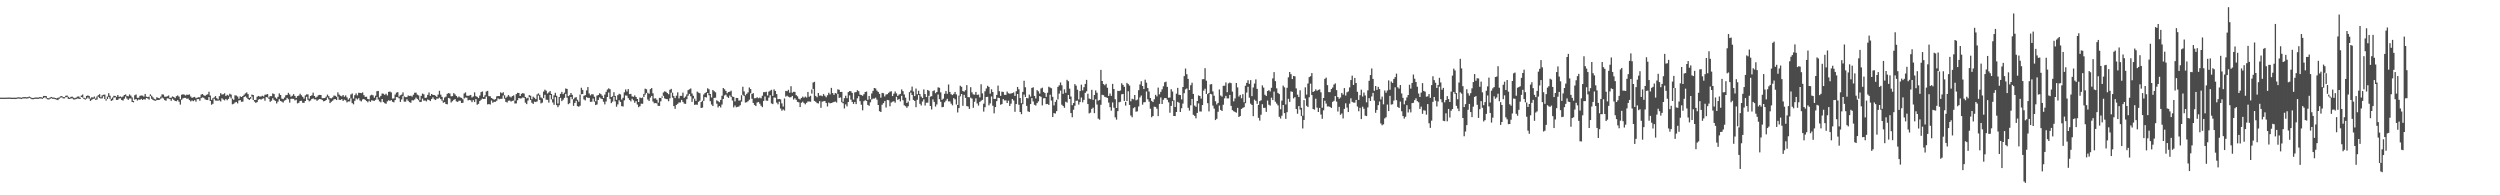 <?xml version="1.0" encoding="UTF-8"?>
<svg xmlns="http://www.w3.org/2000/svg" width="1920" height="150">
  <path d="M0 75.000h1v1.000H0zM1 74.995h1v1.000H1zM2 74.995h1v1.000H2zM3 74.989h1v1.000H3zM4 75.003h1v1.000H4zM5 74.940h1v1.000H5zM6 74.913h1v1.000H6zM7 74.895h1v1.000H7zM8 75.022h1v1.000H8zM9 75.045h1v1.000H9zM10 75.004h1v1.000H10zM11 75.062h1v1.000H11zM12 74.995h1v1.000H12zM13 74.782h1v1.000H13zM14 74.688h1v1.000H14zM15 74.828h1v1.000H15zM16 75.080h1v1.000H16zM17 74.636h1v1.000H17zM18 74.618h1v1.000H18zM19 74.555h1v1.000H19zM20 74.707h1v1.000H20zM21 74.596h1v1.000H21zM22 74.141h1v1.000H22zM23 74.692h1v1.000H23zM24 75.161h1v1.000H24zM25 75.249h1v1.000H25zM26 75.000h1v1.000H26zM27 74.858h1v1.000H27zM28 74.919h1v1.000H28zM29 74.926h1v1.000H29zM30 74.598h1v1.000H30zM31 74.607h1v1.000H31zM32 74.955h1v1.000H32zM33 73.661h1v1.639H33zM34 73.652h1v1.000H34zM35 73.778h1v1.783H35zM36 75.294h1v1.000H36zM37 75.464h1v1.000H37zM38 74.875h1v1.000H38zM39 74.459h1v1.000H39zM40 74.932h1v1.000H40zM41 74.901h1v1.000H41zM42 75.256h1v1.000H42zM43 75.524h1v1.000H43zM44 75.128h1v1.753H44zM45 74.811h1v1.000H45zM46 73.987h1v1.000H46zM47 73.739h1v1.000H47zM48 74.563h1v1.000H48zM49 74.579h1v1.000H49zM50 73.555h1v1.071H50zM51 73.300h1v1.280H51zM52 74.368h1v1.540H52zM53 75.036h1v1.000H53zM54 74.336h1v1.247H54zM55 74.249h1v1.310H55zM56 74.981h1v1.414H56zM57 75.425h1v1.000H57zM58 74.881h1v1.185H58zM59 74.200h1v1.449H59zM60 74.013h1v1.822H60zM61 75.011h1v1.000H61zM62 73.374h1v1.113H62zM63 72.592h1v2.323H63zM64 75.045h1v1.000H64zM65 75.566h1v1.000H65zM66 73.653h1v2.182H66zM67 73.259h1v1.615H67zM68 73.758h1v2.089H68zM69 75.604h1v1.897H69zM70 74.624h1v2.014H70zM71 74.926h1v1.000H71zM72 74.146h1v1.570H72zM73 75.696h1v1.000H73zM74 74.075h1v2.383H74zM75 73.089h1v1.238H75zM76 72.352h1v2.947H76zM77 74.688h1v1.000H77zM78 73.240h1v2.279H78zM79 72.781h1v1.133H79zM80 72.647h1v3.450H80zM81 76.112h1v1.165H81zM82 74.162h1v1.844H82zM83 71.584h1v2.857H83zM84 73.501h1v2.367H84zM85 75.872h1v1.572H85zM86 74.832h1v2.123H86zM87 73.573h1v1.425H87zM88 73.669h1v1.051H88zM89 74.395h1v2.337H89zM90 72.943h1v3.752H90zM91 74.373h1v1.247H91zM92 74.060h1v1.384H92zM93 74.705h1v2.101H93zM94 74.104h1v3.153H94zM95 72.965h1v2.807H95zM96 72.570h1v1.539H96zM97 73.690h1v2.038H97zM98 73.963h1v2.751H98zM99 72.549h1v3.077H99zM100 73.440h1v2.175H100zM101 74.875h1v3.403H101zM102 77.521h1v1.054H102zM103 73.182h1v3.357H103zM104 72.570h1v3.443H104zM105 75.132h1v2.100H105zM106 75.050h1v1.337H106zM107 73.570h1v3.144H107zM108 73.304h1v2.623H108zM109 73.402h1v3.371H109zM110 74.173h1v1.978H110zM111 72.128h1v4.361H111zM112 74.254h1v1.000H112zM113 74.569h1v1.089H113zM114 74.175h1v2.311H114zM115 72.495h1v1.310H115zM116 73.527h1v2.338H116zM117 74.772h1v1.987H117zM118 75.950h1v1.253H118zM119 76.396h1v1.000H119zM120 74.645h1v2.183H120zM121 75.206h1v1.560H121zM122 75.446h1v1.223H122zM123 74.215h1v1.596H123zM124 72.427h1v2.489H124zM125 72.588h1v3.057H125zM126 74.259h1v2.650H126zM127 74.268h1v3.090H127zM128 73.913h1v1.615H128zM129 73.322h1v2.348H129zM130 75.152h1v1.000H130zM131 75.007h1v2.407H131zM132 74.044h1v1.694H132zM133 74.494h1v2.197H133zM134 75.381h1v2.183H134zM135 73.902h1v3.888H135zM136 73.313h1v3.522H136zM137 74.199h1v3.953H137zM138 76.235h1v4.123H138zM139 72.757h1v3.871H139zM140 72.381h1v3.194H140zM141 72.657h1v2.500H141zM142 73.313h1v1.831H142zM143 72.660h1v3.214H143zM144 72.870h1v2.783H144zM145 72.515h1v4.348H145zM146 74.073h1v3.784H146zM147 75.146h1v1.988H147zM148 74.720h1v2.994H148zM149 74.399h1v2.508H149zM150 75.493h1v2.575H150zM151 75.010h1v1.177H151zM152 74.650h1v1.455H152zM153 74.774h1v2.582H153zM154 72.669h1v2.688H154zM155 72.216h1v2.582H155zM156 73.181h1v1.908H156zM157 73.688h1v2.548H157zM158 72.802h1v3.955H158zM159 72.440h1v4.394H159zM160 70.460h1v4.105H160zM161 73.375h1v4.185H161zM162 76.689h1v3.752H162zM163 75.458h1v4.240H163zM164 74.857h1v1.000H164zM165 73.755h1v3.450H165zM166 75.428h1v1.909H166zM167 76.330h1v1.000H167zM168 73.843h1v3.203H168zM169 71.557h1v6.367H169zM170 72.596h1v2.922H170zM171 72.419h1v4.002H171zM172 71.632h1v5.466H172zM173 73.801h1v2.206H173zM174 72.788h1v4.213H174zM175 73.401h1v2.542H175zM176 72.005h1v2.186H176zM177 72.660h1v2.913H177zM178 75.774h1v4.330H178zM179 76.645h1v3.092H179zM180 73.230h1v5.506H180zM181 73.383h1v4.927H181zM182 74.129h1v5.276H182zM183 75.818h1v1.356H183zM184 73.994h1v2.840H184zM185 74.502h1v3.683H185zM186 73.738h1v4.268H186zM187 72.729h1v1.825H187zM188 71.695h1v2.270H188zM189 70.980h1v4.034H189zM190 72.281h1v3.827H190zM191 75.142h1v1.628H191zM192 74.560h1v1.325H192zM193 72.654h1v1.547H193zM194 72.936h1v3.876H194zM195 76.787h1v1.244H195zM196 76.686h1v2.378H196zM197 74.279h1v4.105H197zM198 73.686h1v2.862H198zM199 74.117h1v1.901H199zM200 74.079h1v2.452H200zM201 73.540h1v2.278H201zM202 74.077h1v1.426H202zM203 72.745h1v4.606H203zM204 72.577h1v1.990H204zM205 72.220h1v2.638H205zM206 74.856h1v1.000H206zM207 73.850h1v4.331H207zM208 73.887h1v3.458H208zM209 71.717h1v3.774H209zM210 72.226h1v4.524H210zM211 74.854h1v2.655H211zM212 75.791h1v3.673H212zM213 74.357h1v3.720H213zM214 71.712h1v4.477H214zM215 72.957h1v4.629H215zM216 75.723h1v2.367H216zM217 76.122h1v2.606H217zM218 74.927h1v2.331H218zM219 73.146h1v3.542H219zM220 72.896h1v2.274H220zM221 71.267h1v4.984H221zM222 72.569h1v6.230H222zM223 74.252h1v1.639H223zM224 73.526h1v2.340H224zM225 72.300h1v3.638H225zM226 73.671h1v3.448H226zM227 75.225h1v1.325H227zM228 73.844h1v5.554H228zM229 73.397h1v5.557H229zM230 72.006h1v5.566H230zM231 73.164h1v4.203H231zM232 74.327h1v4.626H232zM233 75.731h1v3.253H233zM234 73.259h1v4.297H234zM235 72.466h1v1.883H235zM236 72.475h1v4.197H236zM237 75.786h1v2.054H237zM238 73.737h1v3.454H238zM239 73.234h1v2.779H239zM240 71.175h1v4.403H240zM241 73.748h1v2.567H241zM242 74.995h1v1.331H242zM243 74.272h1v3.150H243zM244 73.164h1v3.372H244zM245 72.875h1v3.152H245zM246 72.956h1v3.293H246zM247 75.431h1v1.329H247zM248 75.366h1v2.438H248zM249 75.285h1v2.282H249zM250 74.192h1v2.583H250zM251 72.643h1v2.225H251zM252 73.893h1v2.437H252zM253 75.349h1v3.829H253zM254 75.519h1v2.616H254zM255 74.786h1v2.567H255zM256 73.389h1v2.923H256zM257 73.594h1v2.493H257zM258 74.358h1v2.484H258zM259 70.901h1v3.311H259zM260 72.646h1v3.991H260zM261 73.547h1v3.189H261zM262 73.990h1v2.125H262zM263 72.952h1v4.556H263zM264 74.272h1v2.281H264zM265 73.245h1v3.818H265zM266 74.812h1v3.840H266zM267 76.491h1v1.456H267zM268 75.430h1v2.507H268zM269 72.570h1v3.012H269zM270 71.796h1v7.407H270zM271 75.730h1v4.408H271zM272 73.100h1v4.323H272zM273 71.711h1v3.813H273zM274 73.247h1v3.138H274zM275 71.220h1v4.199H275zM276 71.374h1v5.821H276zM277 71.501h1v6.379H277zM278 70.959h1v5.426H278zM279 73.055h1v2.979H279zM280 74.384h1v2.363H280zM281 74.271h1v3.351H281zM282 76.024h1v2.497H282zM283 76.319h1v1.000H283zM284 73.330h1v4.922H284zM285 72.738h1v4.242H285zM286 73.232h1v4.099H286zM287 74.995h1v2.492H287zM288 73.457h1v3.166H288zM289 70.025h1v4.412H289zM290 69.856h1v6.606H290zM291 74.778h1v3.100H291zM292 73.617h1v4.994H292zM293 71.770h1v4.250H293zM294 72.005h1v6.389H294zM295 72.870h1v6.381H295zM296 71.980h1v7.722H296zM297 73.310h1v4.549H297zM298 70.577h1v6.404H298zM299 70.322h1v7.187H299zM300 70.967h1v5.864H300zM301 75.734h1v2.424H301zM302 75.580h1v3.002H302zM303 72.580h1v4.248H303zM304 71.111h1v3.457H304zM305 70.749h1v3.966H305zM306 74.265h1v1.255H306zM307 73.175h1v5.125H307zM308 72.640h1v3.742H308zM309 70.984h1v2.866H309zM310 74.109h1v3.978H310zM311 74.585h1v3.489H311zM312 74.616h1v1.603H312zM313 73.296h1v4.140H313zM314 73.676h1v4.768H314zM315 73.541h1v5.423H315zM316 74.204h1v2.794H316zM317 72.740h1v4.384H317zM318 71.245h1v5.164H318zM319 71.124h1v3.810H319zM320 72.654h1v3.304H320zM321 73.245h1v3.733H321zM322 76.672h1v1.693H322zM323 73.601h1v4.572H323zM324 71.825h1v3.929H324zM325 72.391h1v4.904H325zM326 75.210h1v1.996H326zM327 74.939h1v2.926H327zM328 72.867h1v3.533H328zM329 71.037h1v5.796H329zM330 73.624h1v4.010H330zM331 72.215h1v3.863H331zM332 72.868h1v1.867H332zM333 72.971h1v3.258H333zM334 73.517h1v3.309H334zM335 74.428h1v1.308H335zM336 72.640h1v3.066H336zM337 69.721h1v5.260H337zM338 72.651h1v3.438H338zM339 74.417h1v2.950H339zM340 77.065h1v1.843H340zM341 74.833h1v3.629H341zM342 74.205h1v5.647H342zM343 72.053h1v8.082H343zM344 71.456h1v3.770H344zM345 71.808h1v3.876H345zM346 73.998h1v4.672H346zM347 73.831h1v3.887H347zM348 71.549h1v5.135H348zM349 72.501h1v3.606H349zM350 73.689h1v4.180H350zM351 74.930h1v3.364H351zM352 74.067h1v3.291H352zM353 74.869h1v2.491H353zM354 75.151h1v3.967H354zM355 76.240h1v2.722H355zM356 71.772h1v3.824H356zM357 70.959h1v3.973H357zM358 73.459h1v1.538H358zM359 73.617h1v3.514H359zM360 73.313h1v3.447H360zM361 72.891h1v4.168H361zM362 74.780h1v3.649H362zM363 74.067h1v2.832H363zM364 70.890h1v7.474H364zM365 73.811h1v2.297H365zM366 74.409h1v6.042H366zM367 75.312h1v4.474H367zM368 73.392h1v4.251H368zM369 70.760h1v5.853H369zM370 70.228h1v5.495H370zM371 74.551h1v1.469H371zM372 73.162h1v2.721H372zM373 70.228h1v3.944H373zM374 69.802h1v10.372H374zM375 73.845h1v6.082H375zM376 73.913h1v6.373H376zM377 75.307h1v1.836H377zM378 75.875h1v3.015H378zM379 76.613h1v1.575H379zM380 76.125h1v2.072H380zM381 73.989h1v3.359H381zM382 73.730h1v1.860H382zM383 73.803h1v2.395H383zM384 70.979h1v4.900H384zM385 71.618h1v4.256H385zM386 70.871h1v2.513H386zM387 73.168h1v2.623H387zM388 75.139h1v3.097H388zM389 74.225h1v4.518H389zM390 72.998h1v4.360H390zM391 74.131h1v3.073H391zM392 74.780h1v3.246H392zM393 73.797h1v3.662H393zM394 73.249h1v3.986H394zM395 77.290h1v2.213H395zM396 72.297h1v7.089H396zM397 71.257h1v5.727H397zM398 71.388h1v3.855H398zM399 73.705h1v1.967H399zM400 72.059h1v3.451H400zM401 71.479h1v3.386H401zM402 71.885h1v3.233H402zM403 74.459h1v4.377H403zM404 75.589h1v4.406H404zM405 74.999h1v2.185H405zM406 73.084h1v1.555H406zM407 73.528h1v3.222H407zM408 76.246h1v2.637H408zM409 74.249h1v5.580H409zM410 75.037h1v3.065H410zM411 76.159h1v2.230H411zM412 72.569h1v5.297H412zM413 71.706h1v1.683H413zM414 72.786h1v3.905H414zM415 74.859h1v4.535H415zM416 75.587h1v3.244H416zM417 70.327h1v4.973H417zM418 68.869h1v3.951H418zM419 69.704h1v6.818H419zM420 71.762h1v4.940H420zM421 70.965h1v7.852H421zM422 69.939h1v3.009H422zM423 72.137h1v4.184H423zM424 76.143h1v2.541H424zM425 73.194h1v7.296H425zM426 71.287h1v3.355H426zM427 73.544h1v7.190H427zM428 79.539h1v2.782H428zM429 74.504h1v6.361H429zM430 72.065h1v3.090H430zM431 70.534h1v7.115H431zM432 72.285h1v4.326H432zM433 71.192h1v3.953H433zM434 67.960h1v4.106H434zM435 68.317h1v6.703H435zM436 73.850h1v6.197H436zM437 73.092h1v6.210H437zM438 71.406h1v3.015H438zM439 72.799h1v3.384H439zM440 76.260h1v5.001H440zM441 75.009h1v4.019H441zM442 74.573h1v2.829H442zM443 76.592h1v4.926H443zM444 78.154h1v3.805H444zM445 72.677h1v8.507H445zM446 67.375h1v5.040H446zM447 69.077h1v3.190H447zM448 73.529h1v2.866H448zM449 73.062h1v4.034H449zM450 69.423h1v5.190H450zM451 66.848h1v8.297H451zM452 71.782h1v3.373H452zM453 73.259h1v4.976H453zM454 72.337h1v5.802H454zM455 72.447h1v3.218H455zM456 74.286h1v3.776H456zM457 77.737h1v2.969H457zM458 73.437h1v6.781H458zM459 72.960h1v3.768H459zM460 71.612h1v3.173H460zM461 72.286h1v3.382H461zM462 73.482h1v2.621H462zM463 75.292h1v2.848H463zM464 72.648h1v7.542H464zM465 70.539h1v7.386H465zM466 68.758h1v5.731H466zM467 67.863h1v3.183H467zM468 68.486h1v7.396H468zM469 74.565h1v4.628H469zM470 73.926h1v4.092H470zM471 70.806h1v3.591H471zM472 73.678h1v4.204H472zM473 76.630h1v5.356H473zM474 73.104h1v7.095H474zM475 72.015h1v5.013H475zM476 72.519h1v5.716H476zM477 76.472h1v5.013H477zM478 75.098h1v6.704H478zM479 70.893h1v6.177H479zM480 68.678h1v4.652H480zM481 70.225h1v3.240H481zM482 68.393h1v6.951H482zM483 72.274h1v4.499H483zM484 72.076h1v5.786H484zM485 74.048h1v1.761H485zM486 74.336h1v2.717H486zM487 73.242h1v5.714H487zM488 74.492h1v3.162H488zM489 76.022h1v4.279H489zM490 78.314h1v4.025H490zM491 74.923h1v6.629H491zM492 75.362h1v4.260H492zM493 74.864h1v4.839H493zM494 72.082h1v2.416H494zM495 68.100h1v4.549H495zM496 68.532h1v2.818H496zM497 71.263h1v5.204H497zM498 71.979h1v5.593H498zM499 68.464h1v6.483H499zM500 67.653h1v6.003H500zM501 71.667h1v6.334H501zM502 75.663h1v3.646H502zM503 75.486h1v3.657H503zM504 76.602h1v2.806H504zM505 78.834h1v2.486H505zM506 75.142h1v6.231H506zM507 75.268h1v2.581H507zM508 74.051h1v1.000H508zM509 71.015h1v2.534H509zM510 70.147h1v5.440H510zM511 70.511h1v5.533H511zM512 71.470h1v4.790H512zM513 72.387h1v5.369H513zM514 68.979h1v6.540H514zM515 68.252h1v2.913H515zM516 71.191h1v3.825H516zM517 73.836h1v7.645H517zM518 75.368h1v8.167H518zM519 73.465h1v7.113H519zM520 70.894h1v8.808H520zM521 75.573h1v3.110H521zM522 73.613h1v5.073H522zM523 73.602h1v3.157H523zM524 71.113h1v7.188H524zM525 75.089h1v4.475H525zM526 74.127h1v5.625H526zM527 72.522h1v3.668H527zM528 69.208h1v4.257H528zM529 68.543h1v3.527H529zM530 67.958h1v5.954H530zM531 71.848h1v6.397H531zM532 73.558h1v2.118H532zM533 75.798h1v4.727H533zM534 77.445h1v2.860H534zM535 70.360h1v10.152H535zM536 71.132h1v7.036H536zM537 71.636h1v5.658H537zM538 78.367h1v4.555H538zM539 77.369h1v5.255H539zM540 72.561h1v4.959H540zM541 71.431h1v3.139H541zM542 70.741h1v4.127H542zM543 67.794h1v3.621H543zM544 68.550h1v4.618H544zM545 72.125h1v5.613H545zM546 74.854h1v5.439H546zM547 69.136h1v12.320H547zM548 70.089h1v5.113H548zM549 70.898h1v4.122H549zM550 77.038h1v2.590H550zM551 77.740h1v4.769H551zM552 78.477h1v2.936H552zM553 76.679h1v5.849H553zM554 73.540h1v6.751H554zM555 67.588h1v8.378H555zM556 68.539h1v4.765H556zM557 69.859h1v2.801H557zM558 71.633h1v2.634H558zM559 70.665h1v4.548H559zM560 70.380h1v3.000H560zM561 69.646h1v4.926H561zM562 74.099h1v3.085H562zM563 74.441h1v8.061H563zM564 77.853h1v3.135H564zM565 75.225h1v7.168H565zM566 75.284h1v6.770H566zM567 77.262h1v4.562H567zM568 77.064h1v3.729H568zM569 73.161h1v4.860H569zM570 66.615h1v6.207H570zM571 70.174h1v3.596H571zM572 73.223h1v5.502H572zM573 72.052h1v6.491H573zM574 70.971h1v6.825H574zM575 67.161h1v9.438H575zM576 68.399h1v3.291H576zM577 72.150h1v3.679H577zM578 71.551h1v7.500H578zM579 75.445h1v5.132H579zM580 75.357h1v6.104H580zM581 74.710h1v4.054H581zM582 75.490h1v2.792H582zM583 74.948h1v4.674H583zM584 75.498h1v5.728H584zM585 73.544h1v8.733H585zM586 70.748h1v6.770H586zM587 70.805h1v3.297H587zM588 70.449h1v6.823H588zM589 73.393h1v4.025H589zM590 70.361h1v4.580H590zM591 69.644h1v3.511H591zM592 68.975h1v10.437H592zM593 73.608h1v6.375H593zM594 68.630h1v6.246H594zM595 69.843h1v5.176H595zM596 72.236h1v6.579H596zM597 76.170h1v3.960H597zM598 76.029h1v2.056H598zM599 76.321h1v7.056H599zM600 79.396h1v5.602H600zM601 81.844h1v2.208H601zM602 75.601h1v9.271H602zM603 69.795h1v4.390H603zM604 70.026h1v3.507H604zM605 68.991h1v5.310H605zM606 71.183h1v3.637H606zM607 66.184h1v8.462H607zM608 71.177h1v2.499H608zM609 70.511h1v5.904H609zM610 70.541h1v4.883H610zM611 73.075h1v3.591H611zM612 73.984h1v4.254H612zM613 75.816h1v2.789H613zM614 76.397h1v5.818H614zM615 75.228h1v3.741H615zM616 74.200h1v3.882H616zM617 74.999h1v4.184H617zM618 74.208h1v5.938H618zM619 74.931h1v4.041H619zM620 70.615h1v7.318H620zM621 74.289h1v3.696H621zM622 73.543h1v4.595H622zM623 68.694h1v3.223H623zM624 63.394h1v4.919H624zM625 62.817h1v14.689H625zM626 73.692h1v4.490H626zM627 74.723h1v4.482H627zM628 71.423h1v8.033H628zM629 73.449h1v4.198H629zM630 73.316h1v9.481H630zM631 73.861h1v4.200H631zM632 72.224h1v5.567H632zM633 73.534h1v4.045H633zM634 74.714h1v4.410H634zM635 73.189h1v8.571H635zM636 71.200h1v7.563H636zM637 72.489h1v6.866H637zM638 67.506h1v11.574H638zM639 71.491h1v7.248H639zM640 72.870h1v5.431H640zM641 71.463h1v6.521H641zM642 71.877h1v6.885H642zM643 68.631h1v3.440H643zM644 68.978h1v6.259H644zM645 70.667h1v4.180H645zM646 70.534h1v7.986H646zM647 78.143h1v1.173H647zM648 75.428h1v7.872H648zM649 73.547h1v6.650H649zM650 75.402h1v6.333H650zM651 70.741h1v7.613H651zM652 69.935h1v3.311H652zM653 70.083h1v6.402H653zM654 71.382h1v6.914H654zM655 76.516h1v3.288H655zM656 70.961h1v7.329H656zM657 70.730h1v9.260H657zM658 69.256h1v6.269H658zM659 70.023h1v3.792H659zM660 72.653h1v5.063H660zM661 73.020h1v7.408H661zM662 73.523h1v11.193H662zM663 72.367h1v5.352H663zM664 70.676h1v6.301H664zM665 70.304h1v7.193H665zM666 76.623h1v3.959H666zM667 73.680h1v7.559H667zM668 76.254h1v2.334H668zM669 71.766h1v4.619H669zM670 69.778h1v5.953H670zM671 67.579h1v8.150H671zM672 67.947h1v7.059H672zM673 69.567h1v6.984H673zM674 70.594h1v10.065H674zM675 72.082h1v13.342H675zM676 75.023h1v10.995H676zM677 71.329h1v9.120H677zM678 71.620h1v7.564H678zM679 74.061h1v3.582H679zM680 72.604h1v9.981H680zM681 72.276h1v4.487H681zM682 71.254h1v5.727H682zM683 70.381h1v11.238H683zM684 70.094h1v8.658H684zM685 73.765h1v4.311H685zM686 71.916h1v5.880H686zM687 70.230h1v8.599H687zM688 71.714h1v2.636H688zM689 73.685h1v2.997H689zM690 72.636h1v3.333H690zM691 72.085h1v5.795H691zM692 68.640h1v4.918H692zM693 69.997h1v6.979H693zM694 72.567h1v8.324H694zM695 75.001h1v6.596H695zM696 79.111h1v3.670H696zM697 78.002h1v3.542H697zM698 70.744h1v6.534H698zM699 69.505h1v1.597H699zM700 66.493h1v6.464H700zM701 70.225h1v6.523H701zM702 73.758h1v3.757H702zM703 68.020h1v14.318H703zM704 72.408h1v4.197H704zM705 69.670h1v3.321H705zM706 72.255h1v7.460H706zM707 74.196h1v6.813H707zM708 75.292h1v2.711H708zM709 68.639h1v7.637H709zM710 72.247h1v8.790H710zM711 74.544h1v4.357H711zM712 69.059h1v9.811H712zM713 69.732h1v3.822H713zM714 74.199h1v7.189H714zM715 73.906h1v10.183H715zM716 69.995h1v6.334H716zM717 69.383h1v8.886H717zM718 71.594h1v10.278H718zM719 70.669h1v9.551H719zM720 67.067h1v5.528H720zM721 67.426h1v8.772H721zM722 70.978h1v7.181H722zM723 76.610h1v5.745H723zM724 75.786h1v6.278H724zM725 72.025h1v6.557H725zM726 69.934h1v7.399H726zM727 72.060h1v3.826H727zM728 64.863h1v13.007H728zM729 70.606h1v7.258H729zM730 72.360h1v7.270H730zM731 73.036h1v7.845H731zM732 72.083h1v3.266H732zM733 70.597h1v5.715H733zM734 72.501h1v7.782H734zM735 80.581h1v5.800H735zM736 73.469h1v9.534H736zM737 65.823h1v8.144H737zM738 66.671h1v5.511H738zM739 69.881h1v11.367H739zM740 70.392h1v2.491H740zM741 69.285h1v5.853H741zM742 65.391h1v16.062H742zM743 74.574h1v7.260H743zM744 74.699h1v8.984H744zM745 66.990h1v8.002H745zM746 70.887h1v4.846H746zM747 72.519h1v10.256H747zM748 72.720h1v5.433H748zM749 70.590h1v4.932H749zM750 72.856h1v6.630H750zM751 72.662h1v8.415H751zM752 74.789h1v3.516H752zM753 64.711h1v12.633H753zM754 71.715h1v4.976H754zM755 79.613h1v6.110H755zM756 70.105h1v12.218H756zM757 67.961h1v6.517H757zM758 65.899h1v8.453H758zM759 66.766h1v14.125H759zM760 71.931h1v7.486H760zM761 68.556h1v5.505H761zM762 70.656h1v10.570H762zM763 75.967h1v11.082H763zM764 75.923h1v6.301H764zM765 72.891h1v4.787H765zM766 65.738h1v9.256H766zM767 70.017h1v5.283H767zM768 73.603h1v6.817H768zM769 70.390h1v9.547H769zM770 70.586h1v5.511H770zM771 72.858h1v4.303H771zM772 72.881h1v4.174H772zM773 70.291h1v8.803H773zM774 71.631h1v5.660H774zM775 71.995h1v9.403H775zM776 71.782h1v7.856H776zM777 71.487h1v4.536H777zM778 70.976h1v6.218H778zM779 73.699h1v12.179H779zM780 70.018h1v9.924H780zM781 66.784h1v5.420H781zM782 68.533h1v11.910H782zM783 75.305h1v10.686H783zM784 79.249h1v8.439H784zM785 70.620h1v9.382H785zM786 61.985h1v10.665H786zM787 67.002h1v7.493H787zM788 75.211h1v6.114H788zM789 75.532h1v9.952H789zM790 72.634h1v13.396H790zM791 74.205h1v5.720H791zM792 67.517h1v7.784H792zM793 67.018h1v10.922H793zM794 73.656h1v6.838H794zM795 75.610h1v5.419H795zM796 69.201h1v10.002H796zM797 70.148h1v7.733H797zM798 71.866h1v1.908H798zM799 67.963h1v6.382H799zM800 67.321h1v13.616H800zM801 70.590h1v4.916H801zM802 71.481h1v3.902H802zM803 74.388h1v5.566H803zM804 71.209h1v8.620H804zM805 66.603h1v14.000H805zM806 67.237h1v5.501H806zM807 67.793h1v9.408H807zM808 74.355h1v15.545H808zM809 80.933h1v5.968H809zM810 78.216h1v8.989H810zM811 76.626h1v8.711H811zM812 66.710h1v9.614H812zM813 65.516h1v6.418H813zM814 63.323h1v6.249H814zM815 65.468h1v14.987H815zM816 72.028h1v9.455H816zM817 68.614h1v14.153H817zM818 71.287h1v6.833H818zM819 61.263h1v17.506H819zM820 62.368h1v10.565H820zM821 68.094h1v7.934H821zM822 74.114h1v12.729H822zM823 80.818h1v9.243H823zM824 79.164h1v5.114H824zM825 64.638h1v16.542H825zM826 65.817h1v11.621H826zM827 68.914h1v8.356H827zM828 76.330h1v4.020H828zM829 69.941h1v8.435H829zM830 65.010h1v9.915H830zM831 69.420h1v9.156H831zM832 66.982h1v9.725H832zM833 64.486h1v6.832H833zM834 61.349h1v8.797H834zM835 72.013h1v7.911H835zM836 75.691h1v11.399H836zM837 76.148h1v10.366H837zM838 68.978h1v14.611H838zM839 76.715h1v5.972H839zM840 72.954h1v13.930H840zM841 69.421h1v6.834H841zM842 71.199h1v9.079H842zM843 77.277h1v13.884H843zM844 76.749h1v15.136H844zM845 53.646h1v26.866H845zM846 62.227h1v10.563H846zM847 64.588h1v8.526H847zM848 65.459h1v8.949H848zM849 64.352h1v10.406H849zM850 67.376h1v7.855H850zM851 73.669h1v5.143H851zM852 71.776h1v10.565H852zM853 73.609h1v11.376H853zM854 64.434h1v14.247H854zM855 68.330h1v14.387H855zM856 76.249h1v13.881H856zM857 82.927h1v8.972H857zM858 69.716h1v15.642H858zM859 69.951h1v8.571H859zM860 69.492h1v8.654H860zM861 63.925h1v8.520H861zM862 65.252h1v6.872H862zM863 66.715h1v10.794H863zM864 78.239h1v2.843H864zM865 63.632h1v14.011H865zM866 64.634h1v5.465H866zM867 65.757h1v14.815H867zM868 77.793h1v10.948H868zM869 75.806h1v14.246H869zM870 76.270h1v6.825H870zM871 72.951h1v9.396H871zM872 77.056h1v8.741H872zM873 76.470h1v9.032H873zM874 69.286h1v12.460H874zM875 64.877h1v9.911H875zM876 62.426h1v10.938H876zM877 66.043h1v14.321H877zM878 68.402h1v10.195H878zM879 61.201h1v17.246H879zM880 63.475h1v6.762H880zM881 67.660h1v8.578H881zM882 70.303h1v7.761H882zM883 75.265h1v8.231H883zM884 77.480h1v12.603H884zM885 78.362h1v10.750H885zM886 76.251h1v5.655H886zM887 72.790h1v9.324H887zM888 74.035h1v9.479H888zM889 67.276h1v21.924H889zM890 72.449h1v7.322H890zM891 70.578h1v4.291H891zM892 68.586h1v11.290H892zM893 66.274h1v10.329H893zM894 63.163h1v12.155H894zM895 62.727h1v12.565H895zM896 66.709h1v9.898H896zM897 75.053h1v3.533H897zM898 74.881h1v11.702H898zM899 68.485h1v12.828H899zM900 70.305h1v7.335H900zM901 77.049h1v12.033H901zM902 82.172h1v6.950H902zM903 71.916h1v14.108H903zM904 67.505h1v10.720H904zM905 72.800h1v6.096H905zM906 73.029h1v12.970H906zM907 76.314h1v6.826H907zM908 66.805h1v12.765H908zM909 58.470h1v13.082H909zM910 52.636h1v15.953H910zM911 56.965h1v10.983H911zM912 60.554h1v22.243H912zM913 69.127h1v15.796H913zM914 65.432h1v15.442H914zM915 63.545h1v12.417H915zM916 72.122h1v16.026H916zM917 81.101h1v7.861H917zM918 81.979h1v8.878H918zM919 77.571h1v9.171H919zM920 73.258h1v6.145H920zM921 73.738h1v11.845H921zM922 75.728h1v9.917H922zM923 60.897h1v19.774H923zM924 60.770h1v8.882H924zM925 52.390h1v15.780H925zM926 61.957h1v10.199H926zM927 72.317h1v6.940H927zM928 71.382h1v14.187H928zM929 64.795h1v7.280H929zM930 64.634h1v7.794H930zM931 70.173h1v10.908H931zM932 73.541h1v9.844H932zM933 77.792h1v14.400H933zM934 80.210h1v11.006H934zM935 79.033h1v6.839H935zM936 68.708h1v12.328H936zM937 73.389h1v11.027H937zM938 74.210h1v11.062H938zM939 65.890h1v14.569H939zM940 65.830h1v9.681H940zM941 63.333h1v10.271H941zM942 70.820h1v4.774H942zM943 64.056h1v11.526H943zM944 63.394h1v9.526H944zM945 63.890h1v17.422H945zM946 70.364h1v14.200H946zM947 77.800h1v7.636H947zM948 75.581h1v10.358H948zM949 63.737h1v22.779H949zM950 67.117h1v15.733H950zM951 74.112h1v15.724H951zM952 72.872h1v16.225H952zM953 75.454h1v8.205H953zM954 72.355h1v10.505H954zM955 78.524h1v3.820H955zM956 65.823h1v13.433H956zM957 63.620h1v7.420H957zM958 61.575h1v5.110H958zM959 64.410h1v10.606H959zM960 61.551h1v18.086H960zM961 73.834h1v6.814H961zM962 67.164h1v22.087H962zM963 64.128h1v12.406H963zM964 60.960h1v16.582H964zM965 68.263h1v11.445H965zM966 80.527h1v9.954H966zM967 77.680h1v14.951H967zM968 77.019h1v11.110H968zM969 65.605h1v14.397H969zM970 67.303h1v15.529H970zM971 72.762h1v10.009H971zM972 73.684h1v12.249H972zM973 69.865h1v7.327H973zM974 69.211h1v11.225H974zM975 70.231h1v10.862H975zM976 67.440h1v7.565H976zM977 60.231h1v16.604H977zM978 55.396h1v14.929H978zM979 62.302h1v15.760H979zM980 67.832h1v11.738H980zM981 71.360h1v9.599H981zM982 72.223h1v17.458H982zM983 83.899h1v7.125H983zM984 77.266h1v11.616H984zM985 65.739h1v14.893H985zM986 67.087h1v19.820H986zM987 80.224h1v11.053H987zM988 67.455h1v18.717H988zM989 59.372h1v16.500H989zM990 55.289h1v22.965H990zM991 57.008h1v13.169H991zM992 60.742h1v9.788H992zM993 58.324h1v17.254H993zM994 58.623h1v15.959H994zM995 67.900h1v15.824H995zM996 72.717h1v14.625H996zM997 74.551h1v6.913H997zM998 69.349h1v14.827H998zM999 82.784h1v6.385H999zM1000 88.884h1v9.771H1000zM1001 76.923h1v15.210H1001zM1002 67.074h1v8.590H1002zM1003 72.650h1v8.594H1003zM1004 64.127h1v18.074H1004zM1005 59.263h1v15.455H1005zM1006 58.542h1v5.720H1006zM1007 56.136h1v16.888H1007zM1008 70.674h1v13.048H1008zM1009 69.949h1v14.288H1009zM1010 68.624h1v7.178H1010zM1011 69.672h1v13.028H1011zM1012 68.998h1v17.014H1012zM1013 68.668h1v14.243H1013zM1014 70.897h1v17.043H1014zM1015 82.718h1v8.504H1015zM1016 75.277h1v9.446H1016zM1017 60.559h1v16.798H1017zM1018 59.583h1v19.977H1018zM1019 65.386h1v16.386H1019zM1020 70.764h1v10.931H1020zM1021 70.749h1v11.369H1021zM1022 68.383h1v14.559H1022zM1023 67.241h1v11.011H1023zM1024 64.937h1v12.470H1024zM1025 64.056h1v9.699H1025zM1026 69.231h1v8.789H1026zM1027 74.492h1v11.186H1027zM1028 75.867h1v6.204H1028zM1029 74.874h1v13.271H1029zM1030 71.381h1v15.740H1030zM1031 72.638h1v18.364H1031zM1032 67.642h1v15.950H1032zM1033 73.367h1v5.990H1033zM1034 70.902h1v11.735H1034zM1035 70.234h1v15.857H1035zM1036 67.137h1v12.489H1036zM1037 61.472h1v14.037H1037zM1038 58.093h1v20.156H1038zM1039 65.246h1v13.552H1039zM1040 59.870h1v18.955H1040zM1041 63.747h1v13.024H1041zM1042 70.520h1v11.301H1042zM1043 76.764h1v8.668H1043zM1044 73.105h1v9.681H1044zM1045 68.848h1v22.611H1045zM1046 74.112h1v7.788H1046zM1047 71.052h1v12.468H1047zM1048 73.305h1v15.553H1048zM1049 78.579h1v10.548H1049zM1050 69.412h1v13.067H1050zM1051 62.079h1v13.290H1051zM1052 57.660h1v19.889H1052zM1053 52.571h1v21.529H1053zM1054 60.602h1v10.727H1054zM1055 69.730h1v7.526H1055zM1056 66.052h1v20.555H1056zM1057 69.041h1v15.371H1057zM1058 66.716h1v14.093H1058zM1059 68.392h1v9.549H1059zM1060 76.398h1v18.413H1060zM1061 74.188h1v22.038H1061zM1062 80.152h1v15.334H1062zM1063 69.494h1v21.423H1063zM1064 71.237h1v18.818H1064zM1065 69.455h1v10.846H1065zM1066 61.723h1v23.554H1066zM1067 68.908h1v4.708H1067zM1068 62.602h1v17.748H1068zM1069 63.700h1v16.372H1069zM1070 60.684h1v16.583H1070zM1071 59.226h1v7.832H1071zM1072 56.511h1v20.466H1072zM1073 67.009h1v15.126H1073zM1074 68.022h1v14.900H1074zM1075 65.303h1v12.708H1075zM1076 71.795h1v13.659H1076zM1077 75.100h1v14.022H1077zM1078 80.131h1v10.954H1078zM1079 77.273h1v12.418H1079zM1080 74.826h1v5.950H1080zM1081 72.939h1v13.443H1081zM1082 65.092h1v18.810H1082zM1083 68.030h1v18.285H1083zM1084 63.705h1v15.479H1084zM1085 57.240h1v21.725H1085zM1086 60.443h1v16.455H1086zM1087 62.959h1v12.542H1087zM1088 66.625h1v11.092H1088zM1089 71.841h1v6.762H1089zM1090 74.481h1v9.172H1090zM1091 71.122h1v10.766H1091zM1092 63.830h1v23.578H1092zM1093 69.847h1v14.815H1093zM1094 70.394h1v14.579H1094zM1095 74.253h1v13.832H1095zM1096 73.960h1v5.956H1096zM1097 72.231h1v22.438H1097zM1098 75.164h1v23.028H1098zM1099 65.395h1v27.283H1099zM1100 58.565h1v19.658H1100zM1101 61.567h1v12.920H1101zM1102 63.542h1v13.784H1102zM1103 67.531h1v14.242H1103zM1104 65.336h1v12.578H1104zM1105 59.743h1v6.831H1105zM1106 63.324h1v12.865H1106zM1107 68.920h1v9.678H1107zM1108 67.504h1v25.256H1108zM1109 78.595h1v14.462H1109zM1110 76.822h1v10.210H1110zM1111 73.836h1v19.331H1111zM1112 76.098h1v7.544H1112zM1113 78.325h1v11.958H1113zM1114 70.372h1v14.692H1114zM1115 58.068h1v25.670H1115zM1116 52.694h1v18.002H1116zM1117 54.125h1v17.936H1117zM1118 71.417h1v9.844H1118zM1119 76.228h1v7.130H1119zM1120 63.391h1v21.977H1120zM1121 45.142h1v25.751H1121zM1122 52.534h1v19.371H1122zM1123 66.177h1v24.422H1123zM1124 82.214h1v22.444H1124zM1125 79.982h1v21.016H1125zM1126 68.546h1v27.531H1126zM1127 71.621h1v12.707H1127zM1128 73.406h1v6.436H1128zM1129 71.560h1v14.532H1129zM1130 67.821h1v22.155H1130zM1131 63.040h1v18.867H1131zM1132 56.878h1v17.543H1132zM1133 62.005h1v11.813H1133zM1134 60.088h1v20.424H1134zM1135 60.256h1v30.338H1135zM1136 66.641h1v17.243H1136zM1137 62.679h1v14.969H1137zM1138 70.895h1v11.891H1138zM1139 80.802h1v12.463H1139zM1140 78.458h1v13.814H1140zM1141 69.659h1v17.811H1141zM1142 66.349h1v6.970H1142zM1143 59.579h1v22.122H1143zM1144 78.758h1v8.000H1144zM1145 69.643h1v24.529H1145zM1146 67.815h1v22.529H1146zM1147 66.855h1v7.111H1147zM1148 59.121h1v16.711H1148zM1149 58.787h1v16.071H1149zM1150 50.842h1v21.154H1150zM1151 67.360h1v10.426H1151zM1152 78.453h1v17.478H1152zM1153 80.644h1v13.076H1153zM1154 65.075h1v11.110H1154zM1155 62.732h1v10.506H1155zM1156 69.136h1v20.992H1156zM1157 61.418h1v30.233H1157zM1158 70.421h1v24.956H1158zM1159 80.064h1v15.177H1159zM1160 81.172h1v10.796H1160zM1161 62.219h1v24.903H1161zM1162 56.294h1v19.356H1162zM1163 55.705h1v20.199H1163zM1164 73.524h1v13.888H1164zM1165 67.355h1v21.521H1165zM1166 66.845h1v17.470H1166zM1167 66.274h1v11.811H1167zM1168 59.791h1v13.089H1168zM1169 56.051h1v12.937H1169zM1170 53.484h1v22.541H1170zM1171 70.798h1v7.785H1171zM1172 78.721h1v10.956H1172zM1173 82.131h1v18.221H1173zM1174 79.862h1v22.882H1174zM1175 64.996h1v23.600H1175zM1176 63.105h1v15.837H1176zM1177 67.672h1v9.029H1177zM1178 72.882h1v19.878H1178zM1179 74.620h1v11.780H1179zM1180 69.789h1v15.767H1180zM1181 55.042h1v19.147H1181zM1182 52.844h1v12.778H1182zM1183 46.125h1v15.361H1183zM1184 51.714h1v26.709H1184zM1185 70.790h1v30.206H1185zM1186 79.743h1v20.602H1186zM1187 72.293h1v23.620H1187zM1188 67.305h1v13.494H1188zM1189 66.181h1v15.506H1189zM1190 60.478h1v21.573H1190zM1191 61.120h1v19.976H1191zM1192 66.773h1v22.420H1192zM1193 74.558h1v23.811H1193zM1194 71.407h1v20.352H1194zM1195 55.325h1v27.758H1195zM1196 51.001h1v23.271H1196zM1197 58.855h1v11.763H1197zM1198 62.456h1v22.102H1198zM1199 77.489h1v12.479H1199zM1200 71.707h1v17.980H1200zM1201 67.573h1v14.776H1201zM1202 64.205h1v15.561H1202zM1203 43.801h1v31.792H1203zM1204 41.354h1v36.728H1204zM1205 60.232h1v18.146H1205zM1206 72.878h1v24.438H1206zM1207 75.165h1v15.532H1207zM1208 77.324h1v12.737H1208zM1209 65.674h1v18.441H1209zM1210 61.660h1v17.311H1210zM1211 58.469h1v22.408H1211zM1212 56.750h1v36.083H1212zM1213 84.881h1v23.604H1213zM1214 75.529h1v33.100H1214zM1215 64.568h1v24.020H1215zM1216 43.211h1v34.435H1216zM1217 50.853h1v26.789H1217zM1218 52.684h1v14.326H1218zM1219 55.323h1v17.197H1219zM1220 70.157h1v28.134H1220zM1221 67.663h1v24.530H1221zM1222 47.631h1v34.175H1222zM1223 56.222h1v22.079H1223zM1224 57.929h1v12.318H1224zM1225 65.545h1v15.840H1225zM1226 69.401h1v28.855H1226zM1227 78.993h1v26.986H1227zM1228 86.969h1v12.272H1228zM1229 75.960h1v11.671H1229zM1230 47.627h1v40.082H1230zM1231 51.584h1v24.650H1231zM1232 52.898h1v34.663H1232zM1233 70.453h1v22.538H1233zM1234 77.873h1v14.007H1234zM1235 54.361h1v26.963H1235zM1236 49.714h1v20.518H1236zM1237 44.131h1v23.738H1237zM1238 55.248h1v13.154H1238zM1239 58.646h1v19.341H1239zM1240 62.322h1v26.202H1240zM1241 78.325h1v13.180H1241zM1242 77.044h1v19.268H1242zM1243 73.612h1v24.907H1243zM1244 53.358h1v39.321H1244zM1245 52.154h1v32.998H1245zM1246 69.567h1v23.490H1246zM1247 69.658h1v28.304H1247zM1248 69.815h1v25.915H1248zM1249 60.517h1v22.739H1249zM1250 56.940h1v22.098H1250zM1251 46.729h1v30.041H1251zM1252 40.992h1v19.623H1252zM1253 47.032h1v36.336H1253zM1254 64.515h1v30.719H1254zM1255 82.139h1v28.422H1255zM1256 66.921h1v39.717H1256zM1257 61.210h1v19.739H1257zM1258 58.116h1v26.510H1258zM1259 54.688h1v29.211H1259zM1260 74.429h1v18.353H1260zM1261 68.635h1v38.624H1261zM1262 76.629h1v21.003H1262zM1263 66.039h1v18.052H1263zM1264 43.988h1v25.798H1264zM1265 47.409h1v22.170H1265zM1266 61.482h1v31.246H1266zM1267 70.258h1v18.743H1267zM1268 67.411h1v26.814H1268zM1269 66.708h1v31.943H1269zM1270 64.148h1v31.189H1270zM1271 74.977h1v30.724H1271zM1272 61.833h1v26.176H1272zM1273 56.662h1v26.870H1273zM1274 63.065h1v22.343H1274zM1275 66.949h1v21.834H1275zM1276 64.461h1v22.214H1276zM1277 58.516h1v19.820H1277zM1278 41.359h1v24.447H1278zM1279 48.844h1v20.937H1279zM1280 48.583h1v27.250H1280zM1281 45.989h1v52.656H1281zM1282 83.832h1v17.264H1282zM1283 81.232h1v17.905H1283zM1284 62.661h1v14.908H1284zM1285 58.273h1v9.310H1285zM1286 67.595h1v39.069H1286zM1287 82.551h1v20.051H1287zM1288 82.806h1v13.816H1288zM1289 77.998h1v23.220H1289zM1290 63.984h1v26.438H1290zM1291 51.432h1v29.452H1291zM1292 64.513h1v20.529H1292zM1293 56.427h1v19.458H1293zM1294 56.101h1v11.989H1294zM1295 49.128h1v34.170H1295zM1296 46.879h1v43.391H1296zM1297 52.010h1v42.015H1297zM1298 50.212h1v23.542H1298zM1299 57.884h1v34.287H1299zM1300 58.409h1v25.521H1300zM1301 54.427h1v40.820H1301zM1302 82.854h1v31.737H1302zM1303 85.437h1v24.074H1303zM1304 71.289h1v37.304H1304zM1305 53.316h1v24.377H1305zM1306 53.148h1v31.299H1306zM1307 58.646h1v34.125H1307zM1308 61.952h1v28.981H1308zM1309 56.984h1v22.692H1309zM1310 44.521h1v44.728H1310zM1311 56.280h1v25.268H1311zM1312 39.358h1v40.189H1312zM1313 45.184h1v21.269H1313zM1314 55.015h1v14.130H1314zM1315 66.047h1v18.854H1315zM1316 81.835h1v12.601H1316zM1317 74.831h1v21.858H1317zM1318 85.202h1v24.307H1318zM1319 77.628h1v35.159H1319zM1320 74.110h1v29.860H1320zM1321 82.723h1v18.649H1321zM1322 60.570h1v40.617H1322zM1323 70.906h1v28.546H1323zM1324 70.761h1v25.019H1324zM1325 62.357h1v10.598H1325zM1326 37.090h1v19.221H1326zM1327 26.100h1v29.565H1327zM1328 29.226h1v33.873H1328zM1329 28.813h1v49.704H1329zM1330 34.327h1v43.102H1330zM1331 67.657h1v42.795H1331zM1332 71.758h1v33.124H1332zM1333 60.826h1v20.920H1333zM1334 63.180h1v33.825H1334zM1335 97.853h1v21.136H1335zM1336 86.902h1v42.816H1336zM1337 79.112h1v30.914H1337zM1338 72.015h1v31.635H1338zM1339 66.853h1v15.717H1339zM1340 57.550h1v17.750H1340zM1341 42.524h1v38.945H1341zM1342 43.249h1v42.585H1342zM1343 38.058h1v35.469H1343zM1344 44.302h1v15.434H1344zM1345 57.155h1v28.484H1345zM1346 52.411h1v25.877H1346zM1347 53.376h1v25.839H1347zM1348 47.833h1v39.448H1348zM1349 53.867h1v35.810H1349zM1350 81.746h1v11.761H1350zM1351 80.594h1v36.467H1351zM1352 81.887h1v23.701H1352zM1353 72.732h1v22.982H1353zM1354 56.865h1v22.983H1354zM1355 68.771h1v13.435H1355zM1356 76.347h1v26.837H1356zM1357 68.546h1v29.797H1357zM1358 66.323h1v30.926H1358zM1359 65.254h1v20.258H1359zM1360 52.668h1v28.276H1360zM1361 32.860h1v31.439H1361zM1362 31.967h1v29.900H1362zM1363 51.281h1v17.633H1363zM1364 49.751h1v47.728H1364zM1365 56.615h1v36.209H1365zM1366 52.564h1v43.025H1366zM1367 50.338h1v39.964H1367zM1368 60.752h1v35.827H1368zM1369 77.936h1v40.248H1369zM1370 81.902h1v33.495H1370zM1371 95.050h1v13.519H1371zM1372 88.601h1v25.616H1372zM1373 81.442h1v23.236H1373zM1374 47.060h1v42.405H1374zM1375 43.588h1v26.665H1375zM1376 42.315h1v39.638H1376zM1377 40.239h1v42.937H1377zM1378 34.090h1v44.373H1378zM1379 40.554h1v33.867H1379zM1380 51.483h1v31.328H1380zM1381 50.784h1v27.742H1381zM1382 51.204h1v15.622H1382zM1383 55.438h1v29.942H1383zM1384 64.345h1v37.843H1384zM1385 82.197h1v25.556H1385zM1386 83.408h1v19.970H1386zM1387 46.009h1v55.546H1387zM1388 38.789h1v42.155H1388zM1389 66.046h1v15.990H1389zM1390 66.169h1v36.178H1390zM1391 73.444h1v27.519H1391zM1392 73.783h1v33.605H1392zM1393 79.051h1v19.556H1393zM1394 58.370h1v26.471H1394zM1395 44.079h1v36.438H1395zM1396 44.881h1v36.160H1396zM1397 73.072h1v21.775H1397zM1398 72.041h1v26.555H1398zM1399 49.011h1v39.743H1399zM1400 66.105h1v18.160H1400zM1401 42.088h1v52.454H1401zM1402 51.774h1v48.683H1402zM1403 38.773h1v49.730H1403zM1404 59.465h1v22.762H1404zM1405 62.394h1v39.032H1405zM1406 52.540h1v55.240H1406zM1407 50.502h1v46.567H1407zM1408 52.802h1v24.046H1408zM1409 55.233h1v21.510H1409zM1410 57.913h1v33.629H1410zM1411 77.225h1v27.662H1411zM1412 97.085h1v14.764H1412zM1413 70.935h1v28.526H1413zM1414 46.205h1v39.348H1414zM1415 48.757h1v25.736H1415zM1416 34.146h1v45.605H1416zM1417 54.089h1v31.292H1417zM1418 74.246h1v21.887H1418zM1419 55.654h1v41.414H1419zM1420 49.426h1v38.993H1420zM1421 60.915h1v23.417H1421zM1422 50.420h1v34.660H1422zM1423 64.079h1v30.853H1423zM1424 56.353h1v52.914H1424zM1425 73.497h1v36.327H1425zM1426 76.524h1v27.981H1426zM1427 44.793h1v31.047H1427zM1428 38.289h1v32.763H1428zM1429 51.744h1v29.898H1429zM1430 66.652h1v38.714H1430zM1431 58.805h1v46.433H1431zM1432 90.164h1v17.549H1432zM1433 77.238h1v26.317H1433zM1434 32.745h1v39.824H1434zM1435 27.342h1v46.269H1435zM1436 31.150h1v47.649H1436zM1437 59.147h1v56.699H1437zM1438 54.116h1v60.547H1438zM1439 53.976h1v24.707H1439zM1440 62.800h1v17.170H1440zM1441 57.618h1v45.804H1441zM1442 55.342h1v29.065H1442zM1443 66.778h1v13.880H1443zM1444 65.890h1v18.361H1444zM1445 83.552h1v9.391H1445zM1446 46.784h1v52.587H1446zM1447 61.913h1v48.060H1447zM1448 54.518h1v35.601H1448zM1449 57.296h1v36.981H1449zM1450 64.404h1v42.815H1450zM1451 57.859h1v30.611H1451zM1452 68.100h1v32.651H1452zM1453 70.450h1v37.216H1453zM1454 38.952h1v47.199H1454zM1455 24.773h1v33.111H1455zM1456 34.397h1v26.169H1456zM1457 54.697h1v57.874H1457zM1458 84.360h1v37.788H1458zM1459 62.605h1v63.792H1459zM1460 60.390h1v22.752H1460zM1461 61.557h1v13.226H1461zM1462 60.520h1v29.679H1462zM1463 56.458h1v36.758H1463zM1464 51.320h1v35.992H1464zM1465 62.400h1v37.071H1465zM1466 61.297h1v40.498H1466zM1467 41.622h1v27.116H1467zM1468 37.832h1v23.629H1468zM1469 48.048h1v32.238H1469zM1470 58.007h1v35.158H1470zM1471 67.733h1v17.762H1471zM1472 54.692h1v32.859H1472zM1473 65.524h1v33.183H1473zM1474 72.038h1v19.637H1474zM1475 48.193h1v56.114H1475zM1476 39.969h1v57.299H1476zM1477 46.198h1v67.111H1477zM1478 95.586h1v21.549H1478zM1479 67.302h1v44.198H1479zM1480 49.391h1v53.453H1480zM1481 34.272h1v38.048H1481zM1482 65.978h1v30.651H1482zM1483 65.379h1v40.792H1483zM1484 66.279h1v18.094H1484zM1485 40.502h1v44.184H1485zM1486 41.047h1v43.905H1486zM1487 52.534h1v28.734H1487zM1488 40.351h1v14.157H1488zM1489 54.876h1v27.146H1489zM1490 75.922h1v45.962H1490zM1491 72.573h1v48.520H1491zM1492 54.712h1v50.244H1492zM1493 60.968h1v23.727H1493zM1494 87.416h1v22.334H1494zM1495 72.156h1v40.330H1495zM1496 56.913h1v41.424H1496zM1497 43.667h1v50.014H1497zM1498 68.067h1v24.298H1498zM1499 53.633h1v50.415H1499zM1500 41.743h1v42.597H1500zM1501 30.712h1v32.838H1501zM1502 31.300h1v39.067H1502zM1503 51.501h1v30.115H1503zM1504 46.049h1v34.678H1504zM1505 35.331h1v40.279H1505zM1506 41.970h1v47.149H1506zM1507 61.067h1v69.597H1507zM1508 75.767h1v50.281H1508zM1509 76.986h1v31.499H1509zM1510 74.297h1v34.850H1510zM1511 75.496h1v40.345H1511zM1512 52.260h1v48.145H1512zM1513 42.766h1v46.776H1513zM1514 55.181h1v30.055H1514zM1515 52.584h1v40.695H1515zM1516 21.360h1v66.053H1516zM1517 24.956h1v53.380H1517zM1518 34.915h1v44.652H1518zM1519 75.854h1v26.651H1519zM1520 68.879h1v46.575H1520zM1521 48.866h1v45.613H1521zM1522 73.326h1v26.013H1522zM1523 88.078h1v36.069H1523zM1524 56.888h1v61.649H1524zM1525 53.344h1v48.893H1525zM1526 42.937h1v33.977H1526zM1527 54.811h1v48.032H1527zM1528 56.268h1v46.433H1528zM1529 58.348h1v40.212H1529zM1530 31.685h1v46.487H1530zM1531 26.163h1v45.159H1531zM1532 22.205h1v47.037H1532zM1533 47.137h1v41.711H1533zM1534 58.761h1v42.259H1534zM1535 65.821h1v52.476H1535zM1536 61.397h1v46.840H1536zM1537 51.045h1v78.033H1537zM1538 48.286h1v60.795H1538zM1539 58.472h1v42.209H1539zM1540 62.559h1v48.830H1540zM1541 71.450h1v40.891H1541zM1542 55.555h1v51.262H1542zM1543 64.812h1v33.363H1543zM1544 62.960h1v22.023H1544zM1545 27.904h1v37.321H1545zM1546 10.342h1v55.803H1546zM1547 25.885h1v47.051H1547zM1548 42.029h1v52.395H1548zM1549 58.108h1v32.904H1549zM1550 42.628h1v69.784H1550zM1551 46.635h1v29.283H1551zM1552 50.841h1v31.762H1552zM1553 62.268h1v56.723H1553zM1554 84.659h1v54.685H1554zM1555 92.431h1v48.000H1555zM1556 91.590h1v23.425H1556zM1557 77.604h1v24.958H1557zM1558 62.366h1v28.949H1558zM1559 25.809h1v70.227H1559zM1560 32.985h1v27.992H1560zM1561 24.246h1v72.547H1561zM1562 48.826h1v38.716H1562zM1563 37.531h1v42.619H1563zM1564 42.541h1v16.903H1564zM1565 44.445h1v28.203H1565zM1566 44.197h1v28.133H1566zM1567 55.887h1v42.494H1567zM1568 79.072h1v52.567H1568zM1569 85.838h1v40.325H1569zM1570 82.711h1v33.959H1570zM1571 44.365h1v55.690H1571zM1572 53.457h1v53.429H1572zM1573 73.314h1v34.965H1573zM1574 73.816h1v26.678H1574zM1575 68.780h1v29.478H1575zM1576 60.501h1v44.251H1576zM1577 31.340h1v63.730H1577zM1578 35.695h1v38.808H1578zM1579 30.423h1v33.413H1579zM1580 29.369h1v47.841H1580zM1581 28.418h1v35.645H1581zM1582 34.903h1v28.998H1582zM1583 65.551h1v29.148H1583zM1584 39.860h1v72.150H1584zM1585 55.170h1v34.399H1585zM1586 51.645h1v41.382H1586zM1587 75.684h1v33.064H1587zM1588 100.594h1v28.291H1588zM1589 97.668h1v24.224H1589zM1590 72.578h1v42.453H1590zM1591 59.056h1v46.384H1591zM1592 52.608h1v38.845H1592zM1593 61.897h1v29.054H1593zM1594 62.873h1v34.780H1594zM1595 27.639h1v63.149H1595zM1596 25.548h1v37.238H1596zM1597 41.392h1v32.156H1597zM1598 38.693h1v31.877H1598zM1599 38.975h1v17.178H1599zM1600 43.240h1v37.698H1600zM1601 69.377h1v26.045H1601zM1602 80.735h1v40.170H1602zM1603 84.144h1v33.820H1603zM1604 54.557h1v65.701H1604zM1605 55.498h1v61.387H1605zM1606 66.571h1v26.084H1606zM1607 45.435h1v45.309H1607zM1608 68.749h1v46.693H1608zM1609 69.198h1v29.822H1609zM1610 32.354h1v53.769H1610zM1611 30.687h1v27.874H1611zM1612 38.952h1v57.489H1612zM1613 50.626h1v38.083H1613zM1614 64.479h1v29.503H1614zM1615 58.842h1v16.995H1615zM1616 50.126h1v41.754H1616zM1617 49.800h1v64.219H1617zM1618 70.885h1v36.926H1618zM1619 53.073h1v44.694H1619zM1620 69.729h1v32.029H1620zM1621 87.792h1v32.058H1621zM1622 72.238h1v42.429H1622zM1623 39.739h1v50.307H1623zM1624 38.839h1v37.282H1624zM1625 47.254h1v31.564H1625zM1626 54.042h1v37.388H1626zM1627 36.467h1v45.053H1627zM1628 47.708h1v47.612H1628zM1629 62.026h1v50.162H1629zM1630 41.850h1v38.127H1630zM1631 44.694h1v33.657H1631zM1632 54.350h1v37.451H1632zM1633 81.405h1v33.955H1633zM1634 88.483h1v25.098H1634zM1635 75.062h1v45.932H1635zM1636 44.733h1v51.623H1636zM1637 61.646h1v36.275H1637zM1638 47.676h1v46.492H1638zM1639 37.281h1v43.488H1639zM1640 38.618h1v53.646H1640zM1641 52.321h1v46.995H1641zM1642 51.429h1v31.422H1642zM1643 42.410h1v22.376H1643zM1644 50.625h1v17.465H1644zM1645 71.495h1v16.851H1645zM1646 75.685h1v30.391H1646zM1647 66.055h1v30.060H1647zM1648 72.400h1v43.129H1648zM1649 88.438h1v17.778H1649zM1650 45.768h1v54.590H1650zM1651 33.586h1v74.804H1651zM1652 63.757h1v50.968H1652zM1653 72.823h1v38.307H1653zM1654 69.816h1v36.640H1654zM1655 20.767h1v73.846H1655zM1656 21.393h1v45.192H1656zM1657 18.435h1v46.067H1657zM1658 30.105h1v28.885H1658zM1659 22.947h1v60.731H1659zM1660 34.141h1v61.674H1660zM1661 47.259h1v61.011H1661zM1662 39.664h1v59.897H1662zM1663 48.068h1v69.936H1663zM1664 83.323h1v26.566H1664zM1665 83.633h1v31.355H1665zM1666 85.573h1v34.832H1666zM1667 89.893h1v15.983H1667zM1668 87.057h1v27.994H1668zM1669 76.789h1v37.326H1669zM1670 46.948h1v22.597H1670zM1671 21.610h1v38.398H1671zM1672 24.673h1v44.080H1672zM1673 54.489h1v50.316H1673zM1674 50.130h1v61.577H1674zM1675 37.853h1v57.370H1675zM1676 37.173h1v34.672H1676zM1677 30.364h1v56.618H1677zM1678 54.223h1v29.498H1678zM1679 47.194h1v59.907H1679zM1680 90.661h1v34.868H1680zM1681 90.983h1v40.394H1681zM1682 55.237h1v62.499H1682zM1683 55.436h1v56.230H1683zM1684 34.586h1v59.897H1684zM1685 37.389h1v46.510H1685zM1686 39.845h1v30.739H1686zM1687 36.953h1v54.279H1687zM1688 55.173h1v32.615H1688zM1689 52.373h1v49.183H1689zM1690 38.416h1v31.164H1690zM1691 28.767h1v71.710H1691zM1692 52.447h1v38.896H1692zM1693 87.019h1v25.042H1693zM1694 65.575h1v60.224H1694zM1695 45.167h1v64.086H1695zM1696 53.603h1v46.482H1696zM1697 44.849h1v23.602H1697zM1698 57.359h1v31.498H1698zM1699 52.449h1v38.713H1699zM1700 53.195h1v46.686H1700zM1701 62.699h1v54.553H1701zM1702 78.590h1v44.806H1702zM1703 76.110h1v52.451H1703zM1704 67.192h1v38.594H1704zM1705 42.862h1v36.259H1705zM1706 54.888h1v21.394H1706zM1707 68.470h1v36.090H1707zM1708 57.243h1v58.020H1708zM1709 44.090h1v62.521H1709zM1710 25.037h1v32.600H1710zM1711 5.532h1v47.680H1711zM1712 17.047h1v63.742H1712zM1713 52.795h1v58.796H1713zM1714 51.870h1v66.191H1714zM1715 39.907h1v50.710H1715zM1716 35.705h1v47.429H1716zM1717 48.020h1v34.210H1717zM1718 40.536h1v69.603H1718zM1719 71.447h1v32.160H1719zM1720 69.589h1v40.571H1720zM1721 52.549h1v44.950H1721zM1722 54.143h1v35.593H1722zM1723 50.048h1v58.803H1723zM1724 73.530h1v25.593H1724zM1725 48.516h1v45.663H1725zM1726 35.238h1v45.130H1726zM1727 47.509h1v46.832H1727zM1728 77.124h1v45.762H1728zM1729 60.353h1v51.444H1729zM1730 57.437h1v50.566H1730zM1731 32.603h1v52.654H1731zM1732 56.089h1v36.268H1732zM1733 72.635h1v36.625H1733zM1734 63.135h1v35.565H1734zM1735 47.267h1v32.459H1735zM1736 42.666h1v40.974H1736zM1737 60.529h1v31.152H1737zM1738 37.484h1v52.277H1738zM1739 36.795h1v49.457H1739zM1740 50.837h1v40.999H1740zM1741 69.764h1v30.912H1741zM1742 49.819h1v61.203H1742zM1743 49.800h1v53.197H1743zM1744 59.300h1v39.546H1744zM1745 55.861h1v39.217H1745zM1746 48.927h1v46.484H1746zM1747 18.388h1v86.342H1747zM1748 62.614h1v37.182H1748zM1749 65.367h1v45.768H1749zM1750 44.896h1v59.164H1750zM1751 35.524h1v80.731H1751zM1752 41.314h1v68.861H1752zM1753 47.613h1v51.536H1753zM1754 47.077h1v39.513H1754zM1755 42.137h1v49.057H1755zM1756 45.871h1v39.572H1756zM1757 63.189h1v37.034H1757zM1758 62.733h1v44.640H1758zM1759 53.507h1v44.867H1759zM1760 38.267h1v46.531H1760zM1761 70.482h1v49.929H1761zM1762 59.773h1v58.081H1762zM1763 56.176h1v37.794H1763zM1764 40.098h1v35.997H1764zM1765 35.462h1v77.912H1765zM1766 56.901h1v69.720H1766zM1767 26.120h1v72.519H1767zM1768 29.099h1v52.350H1768zM1769 48.103h1v34.603H1769zM1770 54.032h1v38.164H1770zM1771 43.715h1v48.923H1771zM1772 43.716h1v39.810H1772zM1773 41.892h1v31.679H1773zM1774 56.888h1v43.398H1774zM1775 86.206h1v11.324H1775zM1776 89.051h1v27.719H1776zM1777 105.884h1v15.686H1777zM1778 95.580h1v19.414H1778zM1779 57.927h1v51.977H1779zM1780 46.694h1v38.572H1780zM1781 56.423h1v25.120H1781zM1782 55.027h1v32.234H1782zM1783 66.942h1v16.432H1783zM1784 49.600h1v17.773H1784zM1785 50.845h1v5.064H1785zM1786 56.208h1v8.377H1786zM1787 65.300h1v6.716H1787zM1788 72.634h1v1.434H1788zM1789 74.072h1v1.000H1789zM1790 74.954h1v12.446H1790zM1791 68.836h1v15.434H1791zM1792 75.149h1v8.947H1792zM1793 71.517h1v13.382H1793zM1794 89.933h1v11.641H1794zM1795 28.025h1v56.313H1795zM1796 11.164h1v57.978H1796zM1797 38.615h1v59.956H1797zM1798 83.696h1v27.115H1798zM1799 95.002h1v21.160H1799zM1800 89.990h1v25.070H1800zM1801 60.634h1v32.168H1801zM1802 23.793h1v91.863H1802zM1803 26.079h1v46.537H1803zM1804 28.235h1v4.802H1804zM1805 34.581h1v42.147H1805zM1806 35.063h1v56.247H1806zM1807 78.063h1v23.736H1807zM1808 97.889h1v14.195H1808zM1809 73.765h1v52.782H1809zM1810 86.242h1v32.171H1810zM1811 69.651h1v37.099H1811zM1812 19.958h1v90.523H1812zM1813 74.923h1v8.375H1813zM1814 69.945h1v7.582H1814zM1815 43.162h1v25.455H1815zM1816 29.466h1v9.830H1816zM1817 21.716h1v48.605H1817zM1818 33.241h1v32.244H1818zM1819 26.905h1v52.784H1819zM1820 49.802h1v40.964H1820zM1821 43.176h1v42.071H1821zM1822 26.773h1v54.688H1822zM1823 44.406h1v17.084H1823zM1824 49.570h1v14.966H1824zM1825 63.454h1v33.167H1825zM1826 93.785h1v11.886H1826zM1827 101.858h1v23.353H1827zM1828 125.072h1v6.618H1828zM1829 114.672h1v17.560H1829zM1830 106.955h1v12.159H1830zM1831 41.445h1v63.805H1831zM1832 23.490h1v92.288H1832zM1833 21.106h1v81.349H1833zM1834 53.490h1v48.531H1834zM1835 33.181h1v57.226H1835zM1836 36.715h1v35.691H1836zM1837 30.600h1v29.613H1837zM1838 40.592h1v13.015H1838zM1839 55.363h1v20.816H1839zM1840 71.868h1v22.567H1840zM1841 58.398h1v41.228H1841zM1842 76.656h1v16.730H1842zM1843 83.317h1v26.119H1843zM1844 85.672h1v29.353H1844zM1845 94.305h1v21.038H1845zM1846 28.109h1v73.289H1846zM1847 35.331h1v40.213H1847zM1848 53.894h1v21.530H1848zM1849 150.000h1v1.000H1849zM1850 150.000h1v1.000H1850zM1851 150.000h1v1.000H1851zM1852 150.000h1v1.000H1852zM1853 150.000h1v1.000H1853zM1854 150.000h1v1.000H1854zM1855 150.000h1v1.000H1855zM1856 150.000h1v1.000H1856zM1857 150.000h1v1.000H1857zM1858 150.000h1v1.000H1858zM1859 150.000h1v1.000H1859zM1860 150.000h1v1.000H1860zM1861 150.000h1v1.000H1861zM1862 150.000h1v1.000H1862zM1863 150.000h1v1.000H1863zM1864 150.000h1v1.000H1864zM1865 150.000h1v1.000H1865zM1866 150.000h1v1.000H1866zM1867 150.000h1v1.000H1867zM1868 150.000h1v1.000H1868zM1869 150.000h1v1.000H1869zM1870 150.000h1v1.000H1870zM1871 150.000h1v1.000H1871zM1872 150.000h1v1.000H1872zM1873 150.000h1v1.000H1873zM1874 150.000h1v1.000H1874zM1875 150.000h1v1.000H1875zM1876 150.000h1v1.000H1876zM1877 150.000h1v1.000H1877zM1878 150.000h1v1.000H1878zM1879 150.000h1v1.000H1879zM1880 150.000h1v1.000H1880zM1881 150.000h1v1.000H1881zM1882 150.000h1v1.000H1882zM1883 150.000h1v1.000H1883zM1884 150.000h1v1.000H1884zM1885 150.000h1v1.000H1885zM1886 150.000h1v1.000H1886zM1887 150.000h1v1.000H1887zM1888 150.000h1v1.000H1888zM1889 150.000h1v1.000H1889zM1890 150.000h1v1.000H1890zM1891 150.000h1v1.000H1891zM1892 150.000h1v1.000H1892zM1893 150.000h1v1.000H1893zM1894 150.000h1v1.000H1894zM1895 150.000h1v1.000H1895zM1896 150.000h1v1.000H1896zM1897 150.000h1v1.000H1897zM1898 150.000h1v1.000H1898zM1899 150.000h1v1.000H1899zM1900 150.000h1v1.000H1900zM1901 150.000h1v1.000H1901zM1902 150.000h1v1.000H1902zM1903 150.000h1v1.000H1903zM1904 150.000h1v1.000H1904zM1905 150.000h1v1.000H1905zM1906 150.000h1v1.000H1906zM1907 150.000h1v1.000H1907zM1908 150.000h1v1.000H1908zM1909 150.000h1v1.000H1909zM1910 150.000h1v1.000H1910zM1911 150.000h1v1.000H1911zM1912 150.000h1v1.000H1912zM1913 150.000h1v1.000H1913zM1914 150.000h1v1.000H1914zM1915 150.000h1v1.000H1915zM1916 150.000h1v1.000H1916zM1917 150.000h1v1.000H1917zM1918 150.000h1v1.000H1918zM1919 150.000h1v1.000H1919z" fill="#4a4a4a"></path>
</svg>
